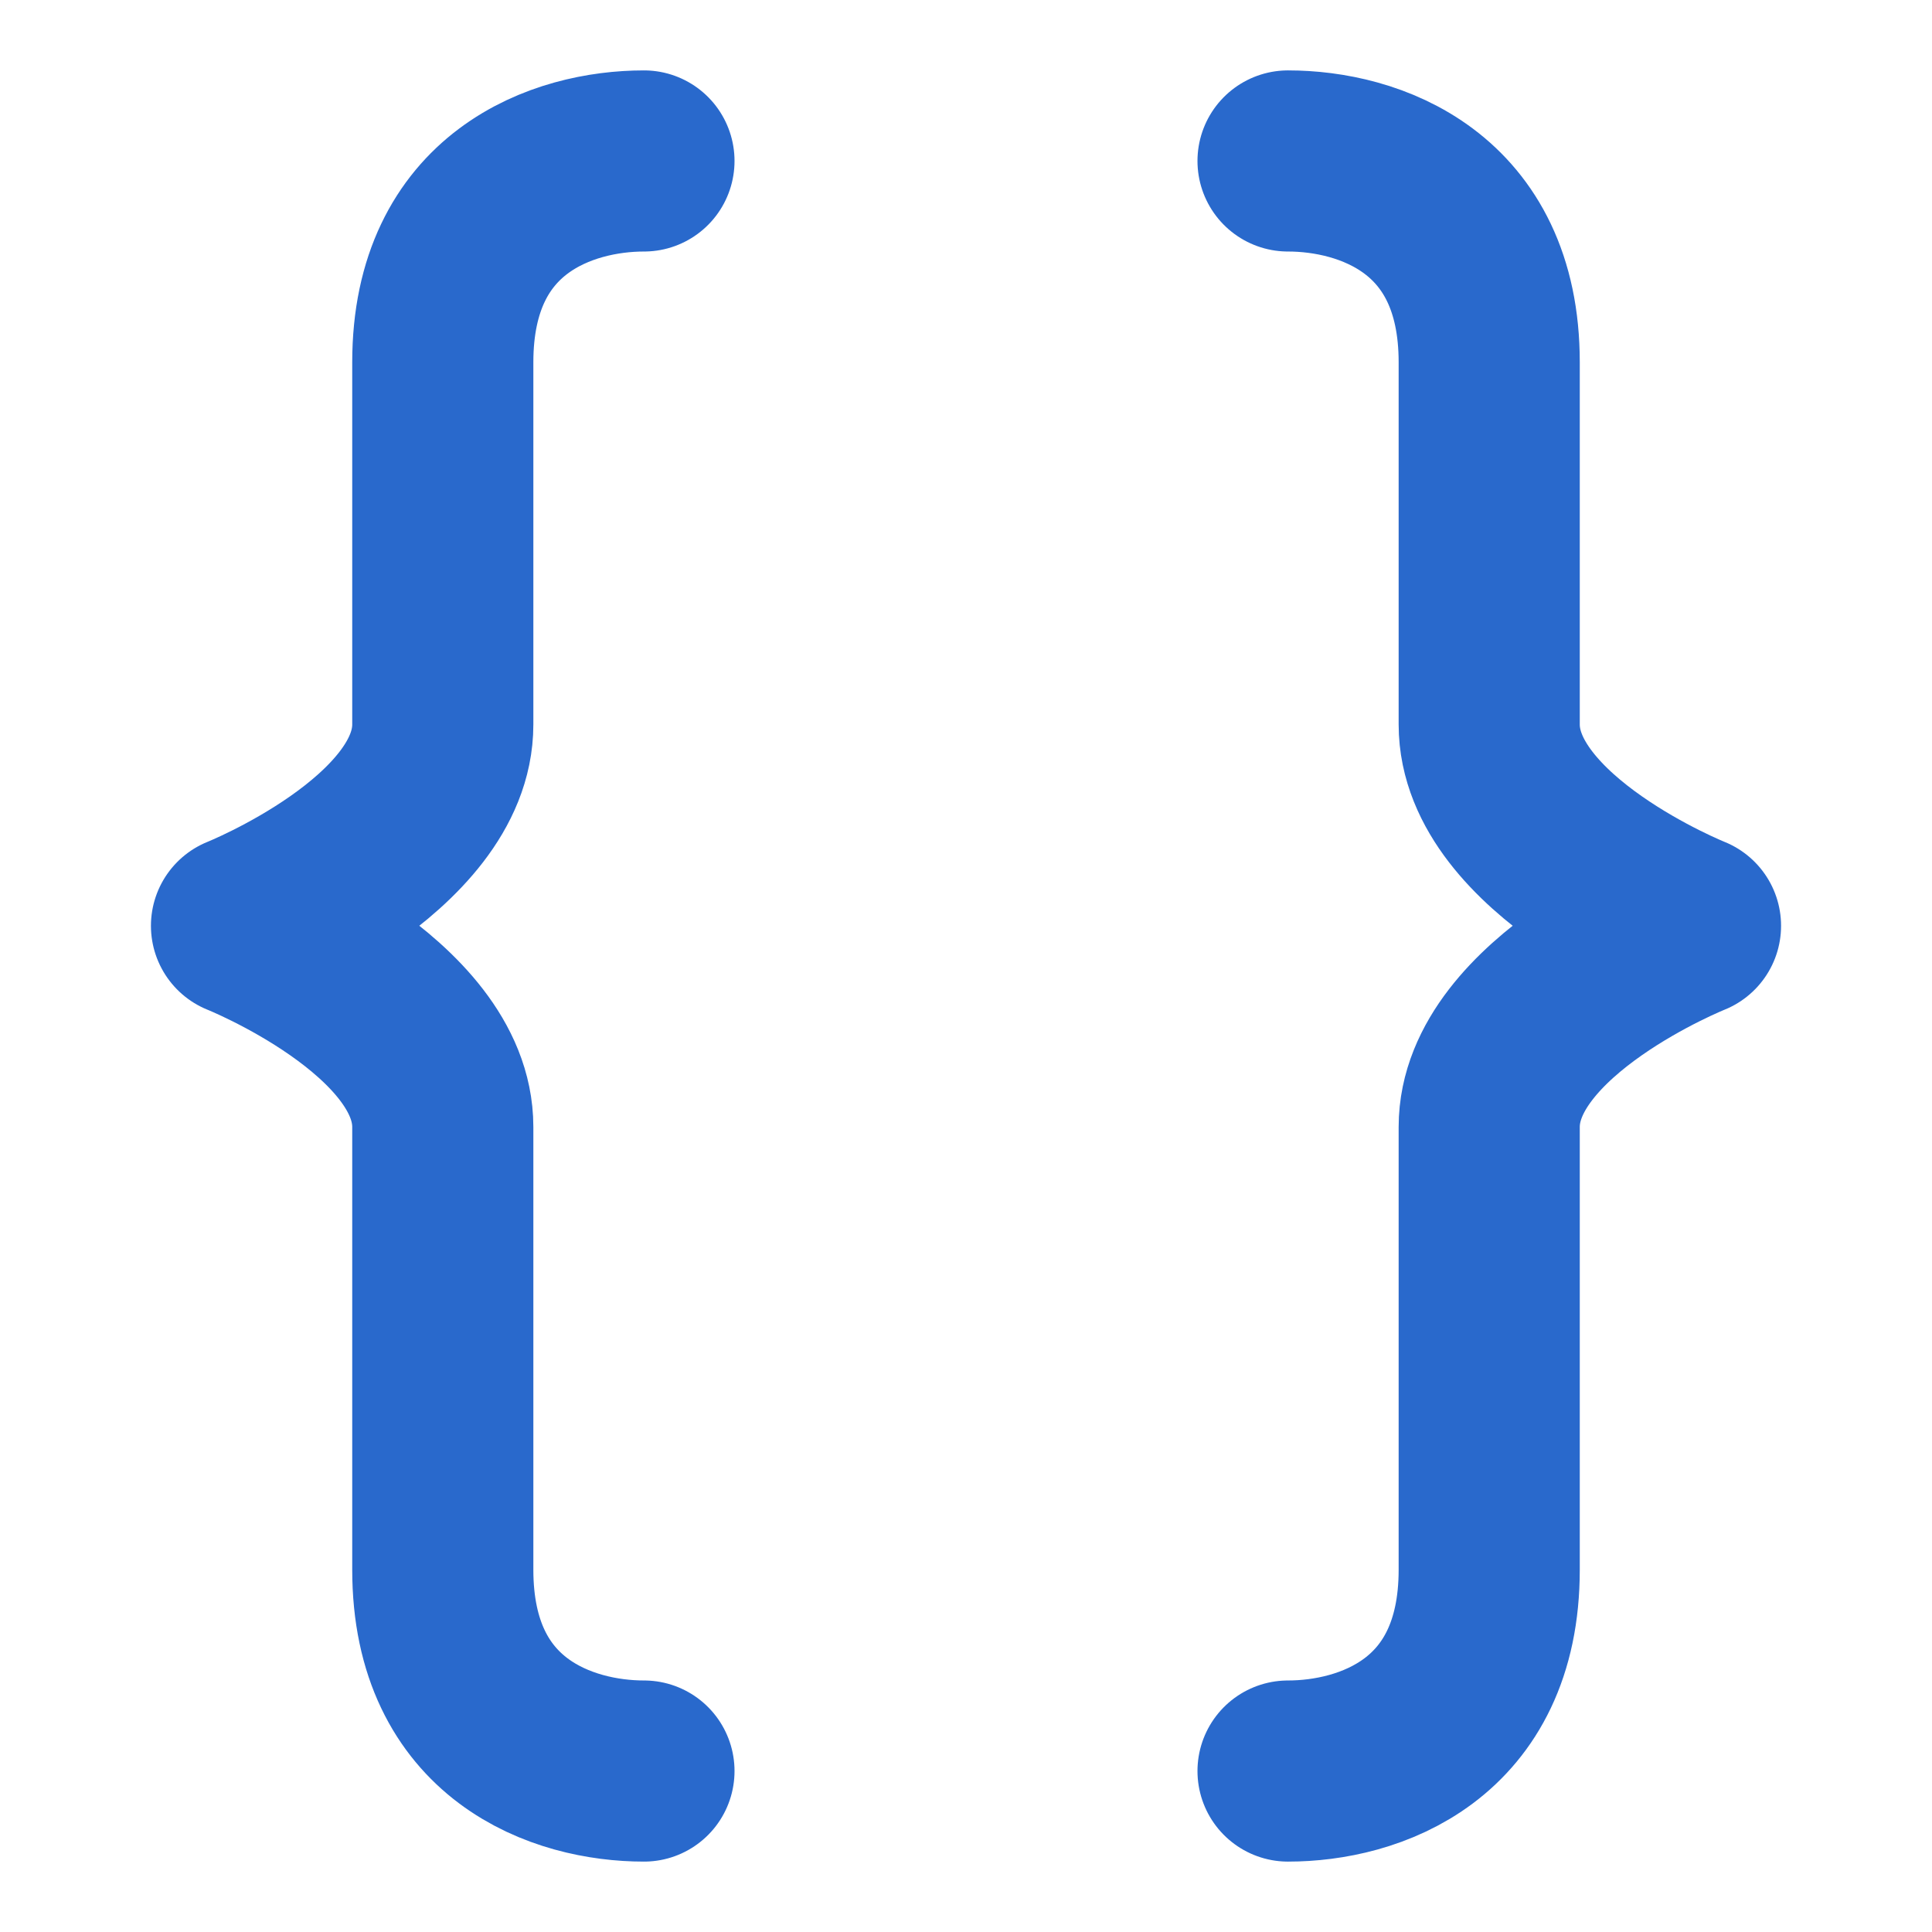 <svg width="16" height="16" viewBox="0 0 16 16" fill="none" xmlns="http://www.w3.org/2000/svg">
<path d="M5.333 1.333C4.667 1.333 3.667 1.667 3.667 3C3.667 4.333 3.667 5 3.667 6C3.667 7 2 7.667 2 7.667C2 7.667 3.667 8.333 3.667 9.333C3.667 10.333 3.667 11.667 3.667 13C3.667 14.333 4.667 14.667 5.333 14.667" stroke="#2969CC" stroke-width="1.5" stroke-linecap="round" stroke-linejoin="round"/>
<path d="M10.667 1.333C11.333 1.333 12.333 1.667 12.333 3C12.333 4.333 12.333 5 12.333 6C12.333 7 14 7.667 14 7.667C14 7.667 12.333 8.333 12.333 9.333C12.333 10.333 12.333 11.667 12.333 13C12.333 14.333 11.333 14.667 10.667 14.667" stroke="#2969CC" stroke-width="1.5" stroke-linecap="round" stroke-linejoin="round"/>
</svg>
